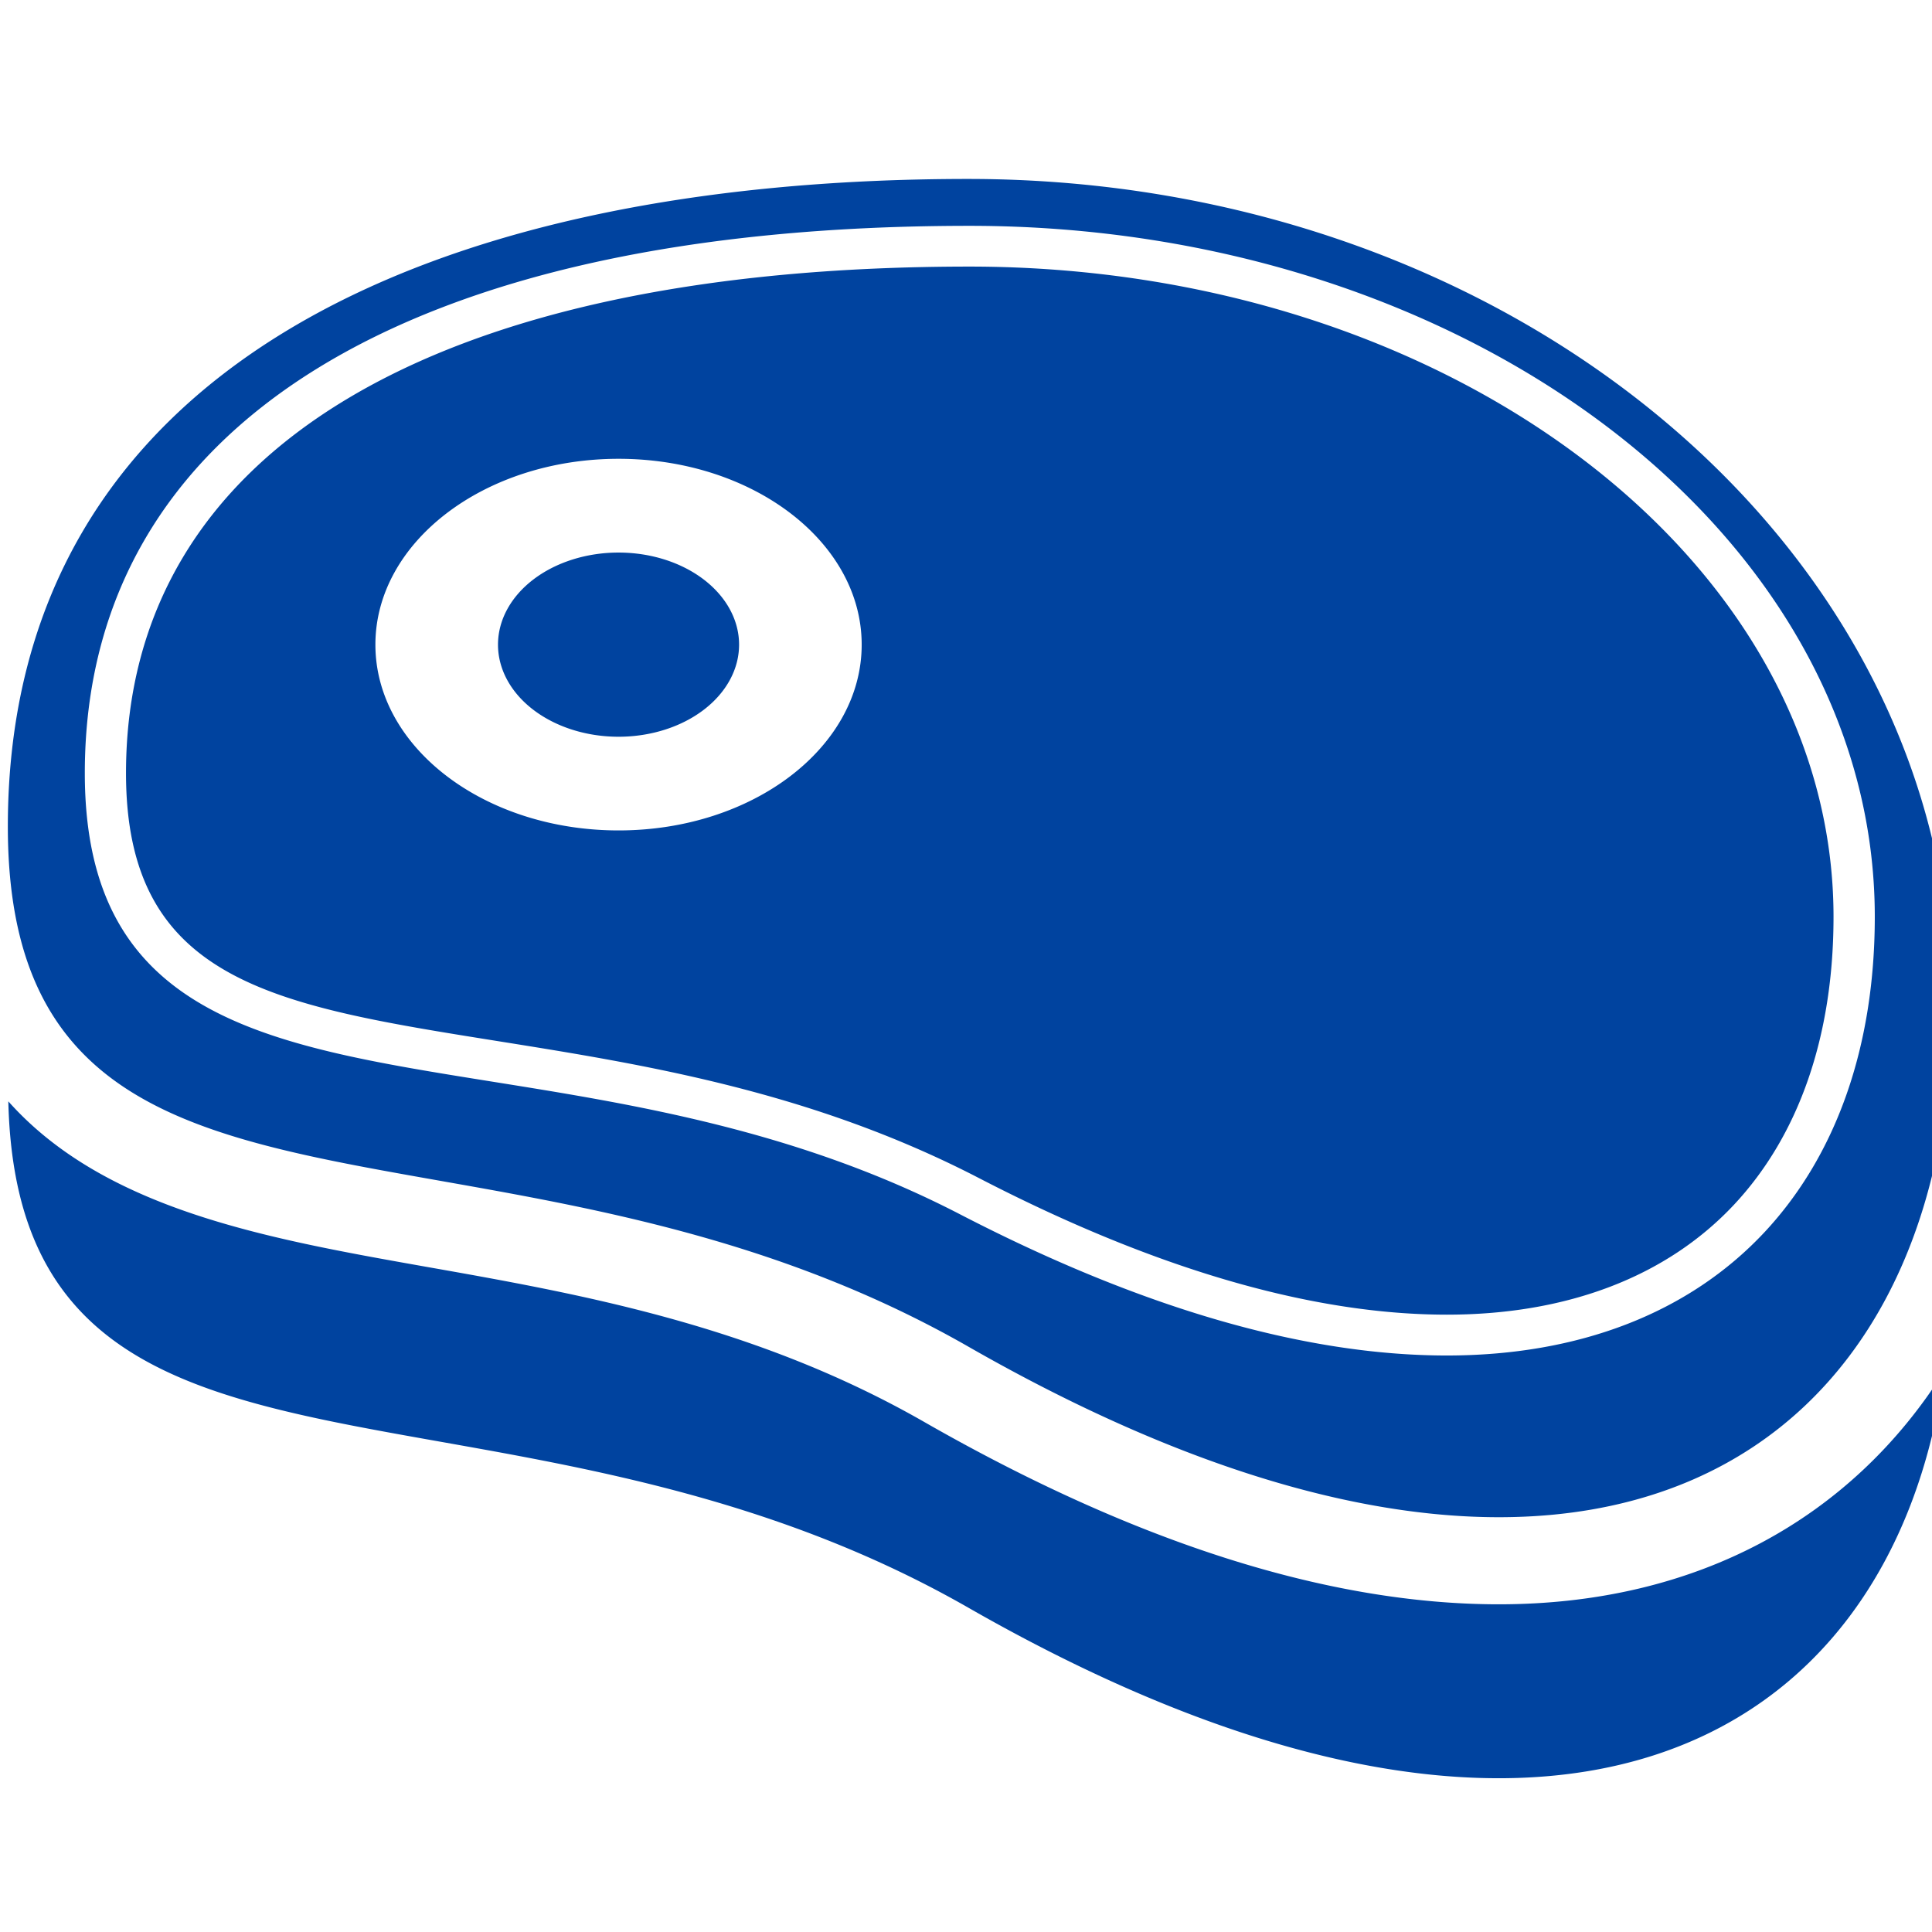 <?xml version="1.0" encoding="UTF-8" standalone="no"?>
<!-- Generator: Adobe Illustrator 19.0.0, SVG Export Plug-In . SVG Version: 6.00 Build 0)  -->

<svg
   xmlns:dc="http://purl.org/dc/elements/1.1/"
   xmlns:cc="http://creativecommons.org/ns#"
   xmlns:rdf="http://www.w3.org/1999/02/22-rdf-syntax-ns#"
   xmlns:svg="http://www.w3.org/2000/svg"
   xmlns="http://www.w3.org/2000/svg"
   xmlns:sodipodi="http://sodipodi.sourceforge.net/DTD/sodipodi-0.dtd"
   xmlns:inkscape="http://www.inkscape.org/namespaces/inkscape"
   version="1.1"
   id="Layer_1"
   x="0px"
   y="0px"
   viewBox="0 0 24 24"
   xml:space="preserve"
   sodipodi:docname="meat.svg"
   inkscape:version="0.92.3 (2405546, 2018-03-11)"
   width="24"
   height="24"><defs
   id="defs913" /><sodipodi:namedview
   pagecolor="#ffffff"
   bordercolor="#666666"
   borderopacity="1"
   objecttolerance="10"
   gridtolerance="10"
   guidetolerance="10"
   inkscape:pageopacity="0"
   inkscape:pageshadow="2"
   inkscape:window-width="1024"
   inkscape:window-height="706"
   id="namedview911"
   showgrid="false"
   inkscape:zoom="5.656854"
   inkscape:cx="2.2302334"
   inkscape:cy="14.132316"
   inkscape:window-x="-8"
   inkscape:window-y="-8"
   inkscape:window-maximized="1"
   inkscape:current-layer="g3226"
   showguides="true"
   inkscape:guide-bbox="true" />
<g
   id="g878"
   transform="translate(-3.515,-445.333)">
	<g
   id="g876">
		<g
   id="g874">
			
			
			
			
		<g
   id="g2425"
   transform="matrix(1.143,0,0,1.143,4,449.333)"
   style="fill:#005fad;fill-opacity:1"><g
     id="g2365"
     style="fill:#005fad;fill-opacity:1">
	
<g
   id="g3135"
   transform="matrix(1.167,0,0,1.167,-251.141,-727.253)"><g
     id="g3226"
     transform="matrix(0.037,0,0,0.036,212.962,620.153)"
     style="fill:#00439f;fill-opacity:1"><g
       id="g3162"
       style="fill:#00439f;fill-opacity:1">
</g><g
       id="g3164"
       style="fill:#00439f;fill-opacity:1">
</g><g
       id="g3166"
       style="fill:#00439f;fill-opacity:1">
</g><g
       id="g3168"
       style="fill:#00439f;fill-opacity:1">
</g><g
       id="g3170"
       style="fill:#00439f;fill-opacity:1">
</g><g
       id="g3172"
       style="fill:#00439f;fill-opacity:1">
</g><g
       id="g3174"
       style="fill:#00439f;fill-opacity:1">
</g><g
       id="g3176"
       style="fill:#00439f;fill-opacity:1">
</g><g
       id="g3178"
       style="fill:#00439f;fill-opacity:1">
</g><g
       id="g3180"
       style="fill:#00439f;fill-opacity:1">
</g><g
       id="g3182"
       style="fill:#00439f;fill-opacity:1">
</g><g
       id="g3184"
       style="fill:#00439f;fill-opacity:1">
</g><g
       id="g3186"
       style="fill:#00439f;fill-opacity:1">
</g><g
       id="g3188"
       style="fill:#00439f;fill-opacity:1">
</g><g
       id="g3190"
       style="fill:#00439f;fill-opacity:1">
</g><path
       style="fill:#00439f;fill-opacity:1;stroke-width:10.465"
       inkscape:connector-curvature="0"
       id="path2606"
       d="m 294.466,47.124 c -136.7,0.01 -241.773,49.775 -241.773,167.541 0,117.767 123.512,64.969 241.773,134.537 156.748,92.222 247.495,28.909 247.495,-88.846 0,-117.755 -110.785,-213.231 -247.495,-213.231 z m 0.285,12.127 c 125.647,0 227.856,80.175 227.856,178.744 0,33.439 -9.636,61.693 -27.835,81.681 -18.968,20.8 -46.582,31.812 -79.895,31.812 -35.785,0 -77.002,-12.301 -122.52,-36.527 C 251.628,293.296 210.493,286.542 174.199,280.575 117.13,271.182 72.069,263.776 72.069,200.85 72.048,110.862 153.221,59.251 294.751,59.251 Z m 0,10.543 c -134.934,0 -212.315,47.763 -212.315,131.035 -0.01,53.955 37.168,60.072 93.427,69.306 37.073,6.09 79.067,12.991 121.303,35.477 44.012,23.414 83.62,35.302 117.712,35.312 30.342,0 55.324,-9.839 72.266,-28.414 16.412,-18.006 25.076,-43.755 25.076,-74.496 0,-92.749 -97.565,-168.221 -217.468,-168.221 z m -88.334,49.725 c 33.801,0 61.189,21.544 61.189,48.078 0,26.545 -27.388,48.058 -61.189,48.058 -33.791,0 -61.209,-21.513 -61.209,-48.058 0,-26.534 27.419,-48.078 61.209,-48.078 z m 0,24.255 a 30.332,23.825 0 0 0 -30.351,23.823 30.332,23.825 0 0 0 30.351,23.823 30.332,23.825 0 0 0 30.331,-23.823 30.332,23.825 0 0 0 -30.331,-23.823 z M 52.815,285.743 c 2.566,112.991 124.647,62.165 241.652,130.994 144.002,84.727 232.238,38.136 245.648,-61.276 -23.31,38.163 -62.366,60.391 -112.132,60.391 -42.786,0 -91.46,-15.883 -144.634,-47.172 C 240.615,343.526 196.456,335.521 157.482,328.447 117.666,321.192 77.06,313.701 52.815,285.743 Z" /></g></g></g><g
     id="g2367"
     style="fill:#005fad;fill-opacity:1">
</g><g
     id="g2369"
     style="fill:#005fad;fill-opacity:1">
</g><g
     id="g2371"
     style="fill:#005fad;fill-opacity:1">
</g><g
     id="g2373"
     style="fill:#005fad;fill-opacity:1">
</g><g
     id="g2375"
     style="fill:#005fad;fill-opacity:1">
</g><g
     id="g2377"
     style="fill:#005fad;fill-opacity:1">
</g><g
     id="g2379"
     style="fill:#005fad;fill-opacity:1">
</g><g
     id="g2381"
     style="fill:#005fad;fill-opacity:1">
</g><g
     id="g2383"
     style="fill:#005fad;fill-opacity:1">
</g><g
     id="g2385"
     style="fill:#005fad;fill-opacity:1">
</g><g
     id="g2387"
     style="fill:#005fad;fill-opacity:1">
</g><g
     id="g2389"
     style="fill:#005fad;fill-opacity:1">
</g><g
     id="g2391"
     style="fill:#005fad;fill-opacity:1">
</g><g
     id="g2393"
     style="fill:#005fad;fill-opacity:1">
</g><g
     id="g2395"
     style="fill:#005fad;fill-opacity:1">
</g></g></g>
	</g>
</g>
<g
   id="g880"
   transform="translate(-3.515,-445.333)">
</g>
<g
   id="g882"
   transform="translate(-3.515,-445.333)">
</g>
<g
   id="g884"
   transform="translate(-3.515,-445.333)">
</g>
<g
   id="g886"
   transform="translate(-3.515,-445.333)">
</g>
<g
   id="g888"
   transform="translate(-3.515,-445.333)">
</g>
<g
   id="g890"
   transform="translate(-3.515,-445.333)">
</g>
<g
   id="g892"
   transform="translate(-3.515,-445.333)">
</g>
<g
   id="g894"
   transform="translate(-3.515,-445.333)">
</g>
<g
   id="g896"
   transform="translate(-3.515,-445.333)">
</g>
<g
   id="g898"
   transform="translate(-3.515,-445.333)">
</g>
<g
   id="g900"
   transform="translate(-3.515,-445.333)">
</g>
<g
   id="g902"
   transform="translate(-3.515,-445.333)">
</g>
<g
   id="g904"
   transform="translate(-3.515,-445.333)">
</g>
<g
   id="g906"
   transform="translate(-3.515,-445.333)">
</g>
<g
   id="g908"
   transform="translate(-3.515,-445.333)">
</g>
</svg>